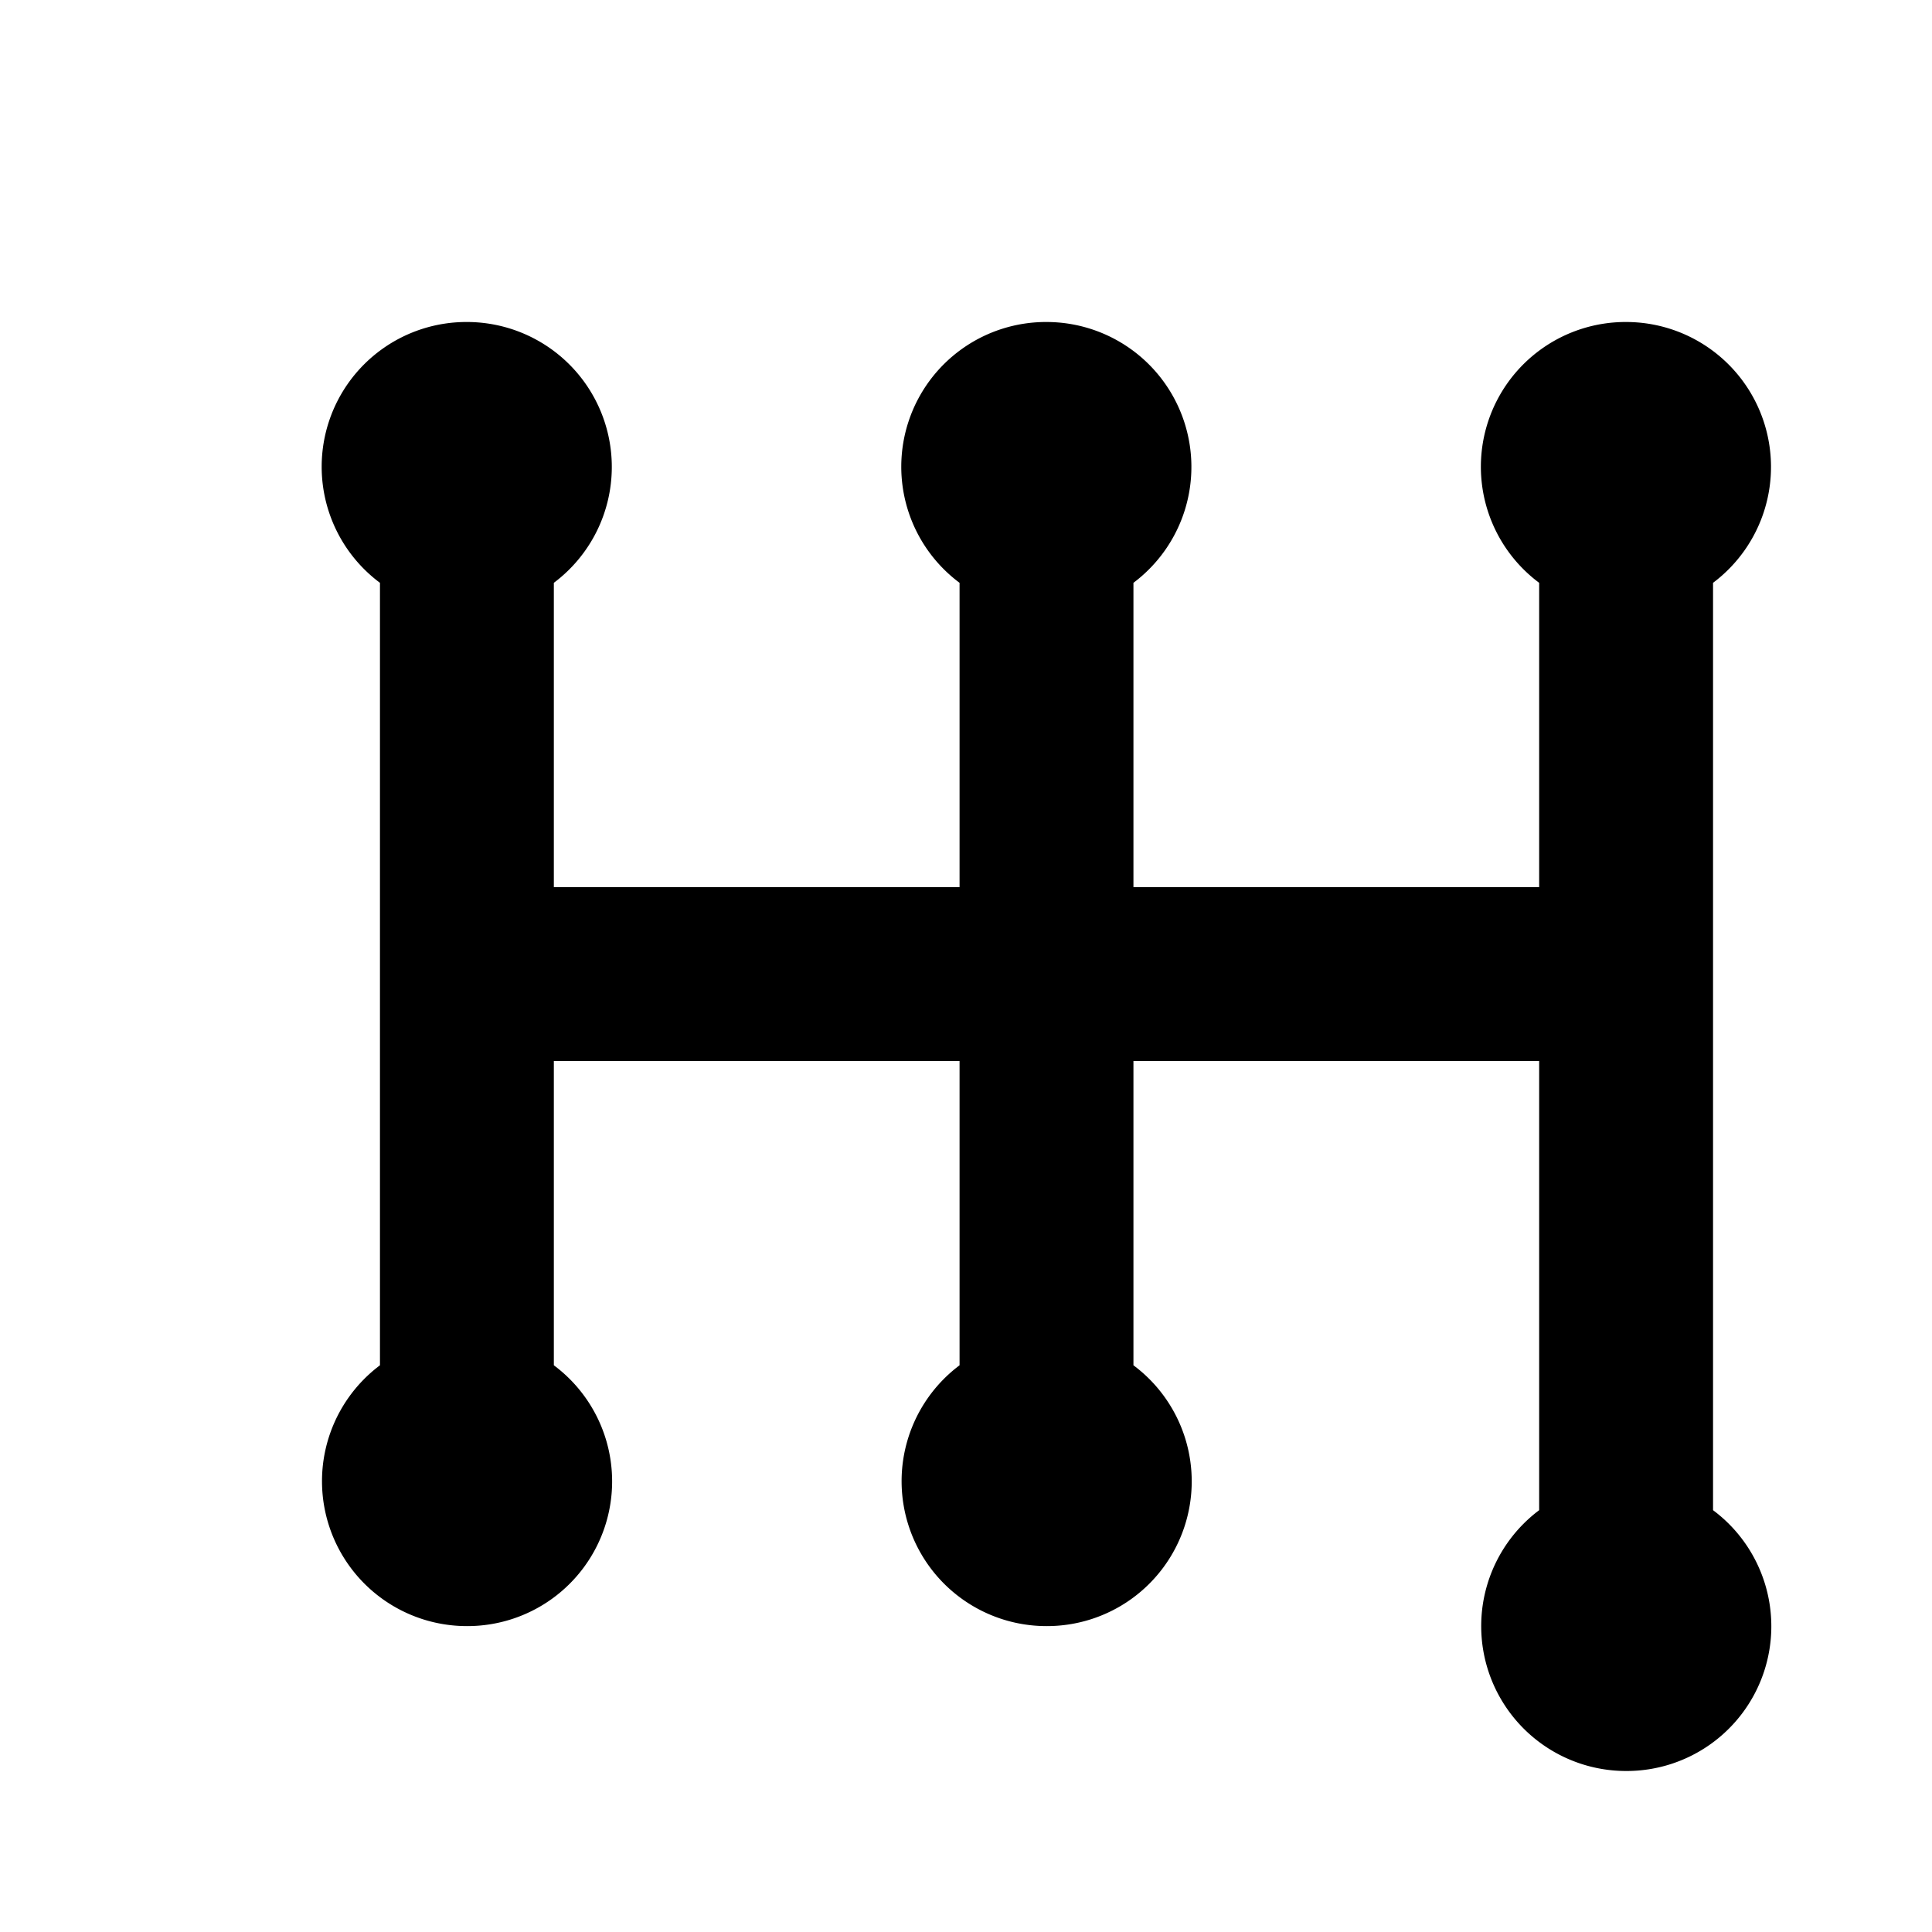 <svg width="12" height="12" fill="none" xmlns="http://www.w3.org/2000/svg"><g clip-path="url(#clip0_93_94743)"><path fill-rule="evenodd" clip-rule="evenodd" d="M3.8 2.9a.899.899 0 01-.36.72v1.89h2.52V3.62A.899.899 0 016.5 2a.9.9 0 01.54 1.62v1.89h2.52V3.62A.899.899 0 0110.1 2a.9.9 0 01.54 1.62v5.76A.899.899 0 0110.1 11a.9.9 0 01-.54-1.62V6.59H7.04v1.89a.899.899 0 01-.54 1.62.9.9 0 01-.54-1.62V6.59H3.44v1.89a.899.899 0 01-.54 1.62.9.9 0 01-.54-1.62V3.62A.899.899 0 012.9 2a.9.9 0 01.9.9z" fill="#000"/></g><defs><clipPath id="clip0_93_94743"><path fill="#fff" d="M0 0h12v12H0z"/></clipPath></defs></svg>